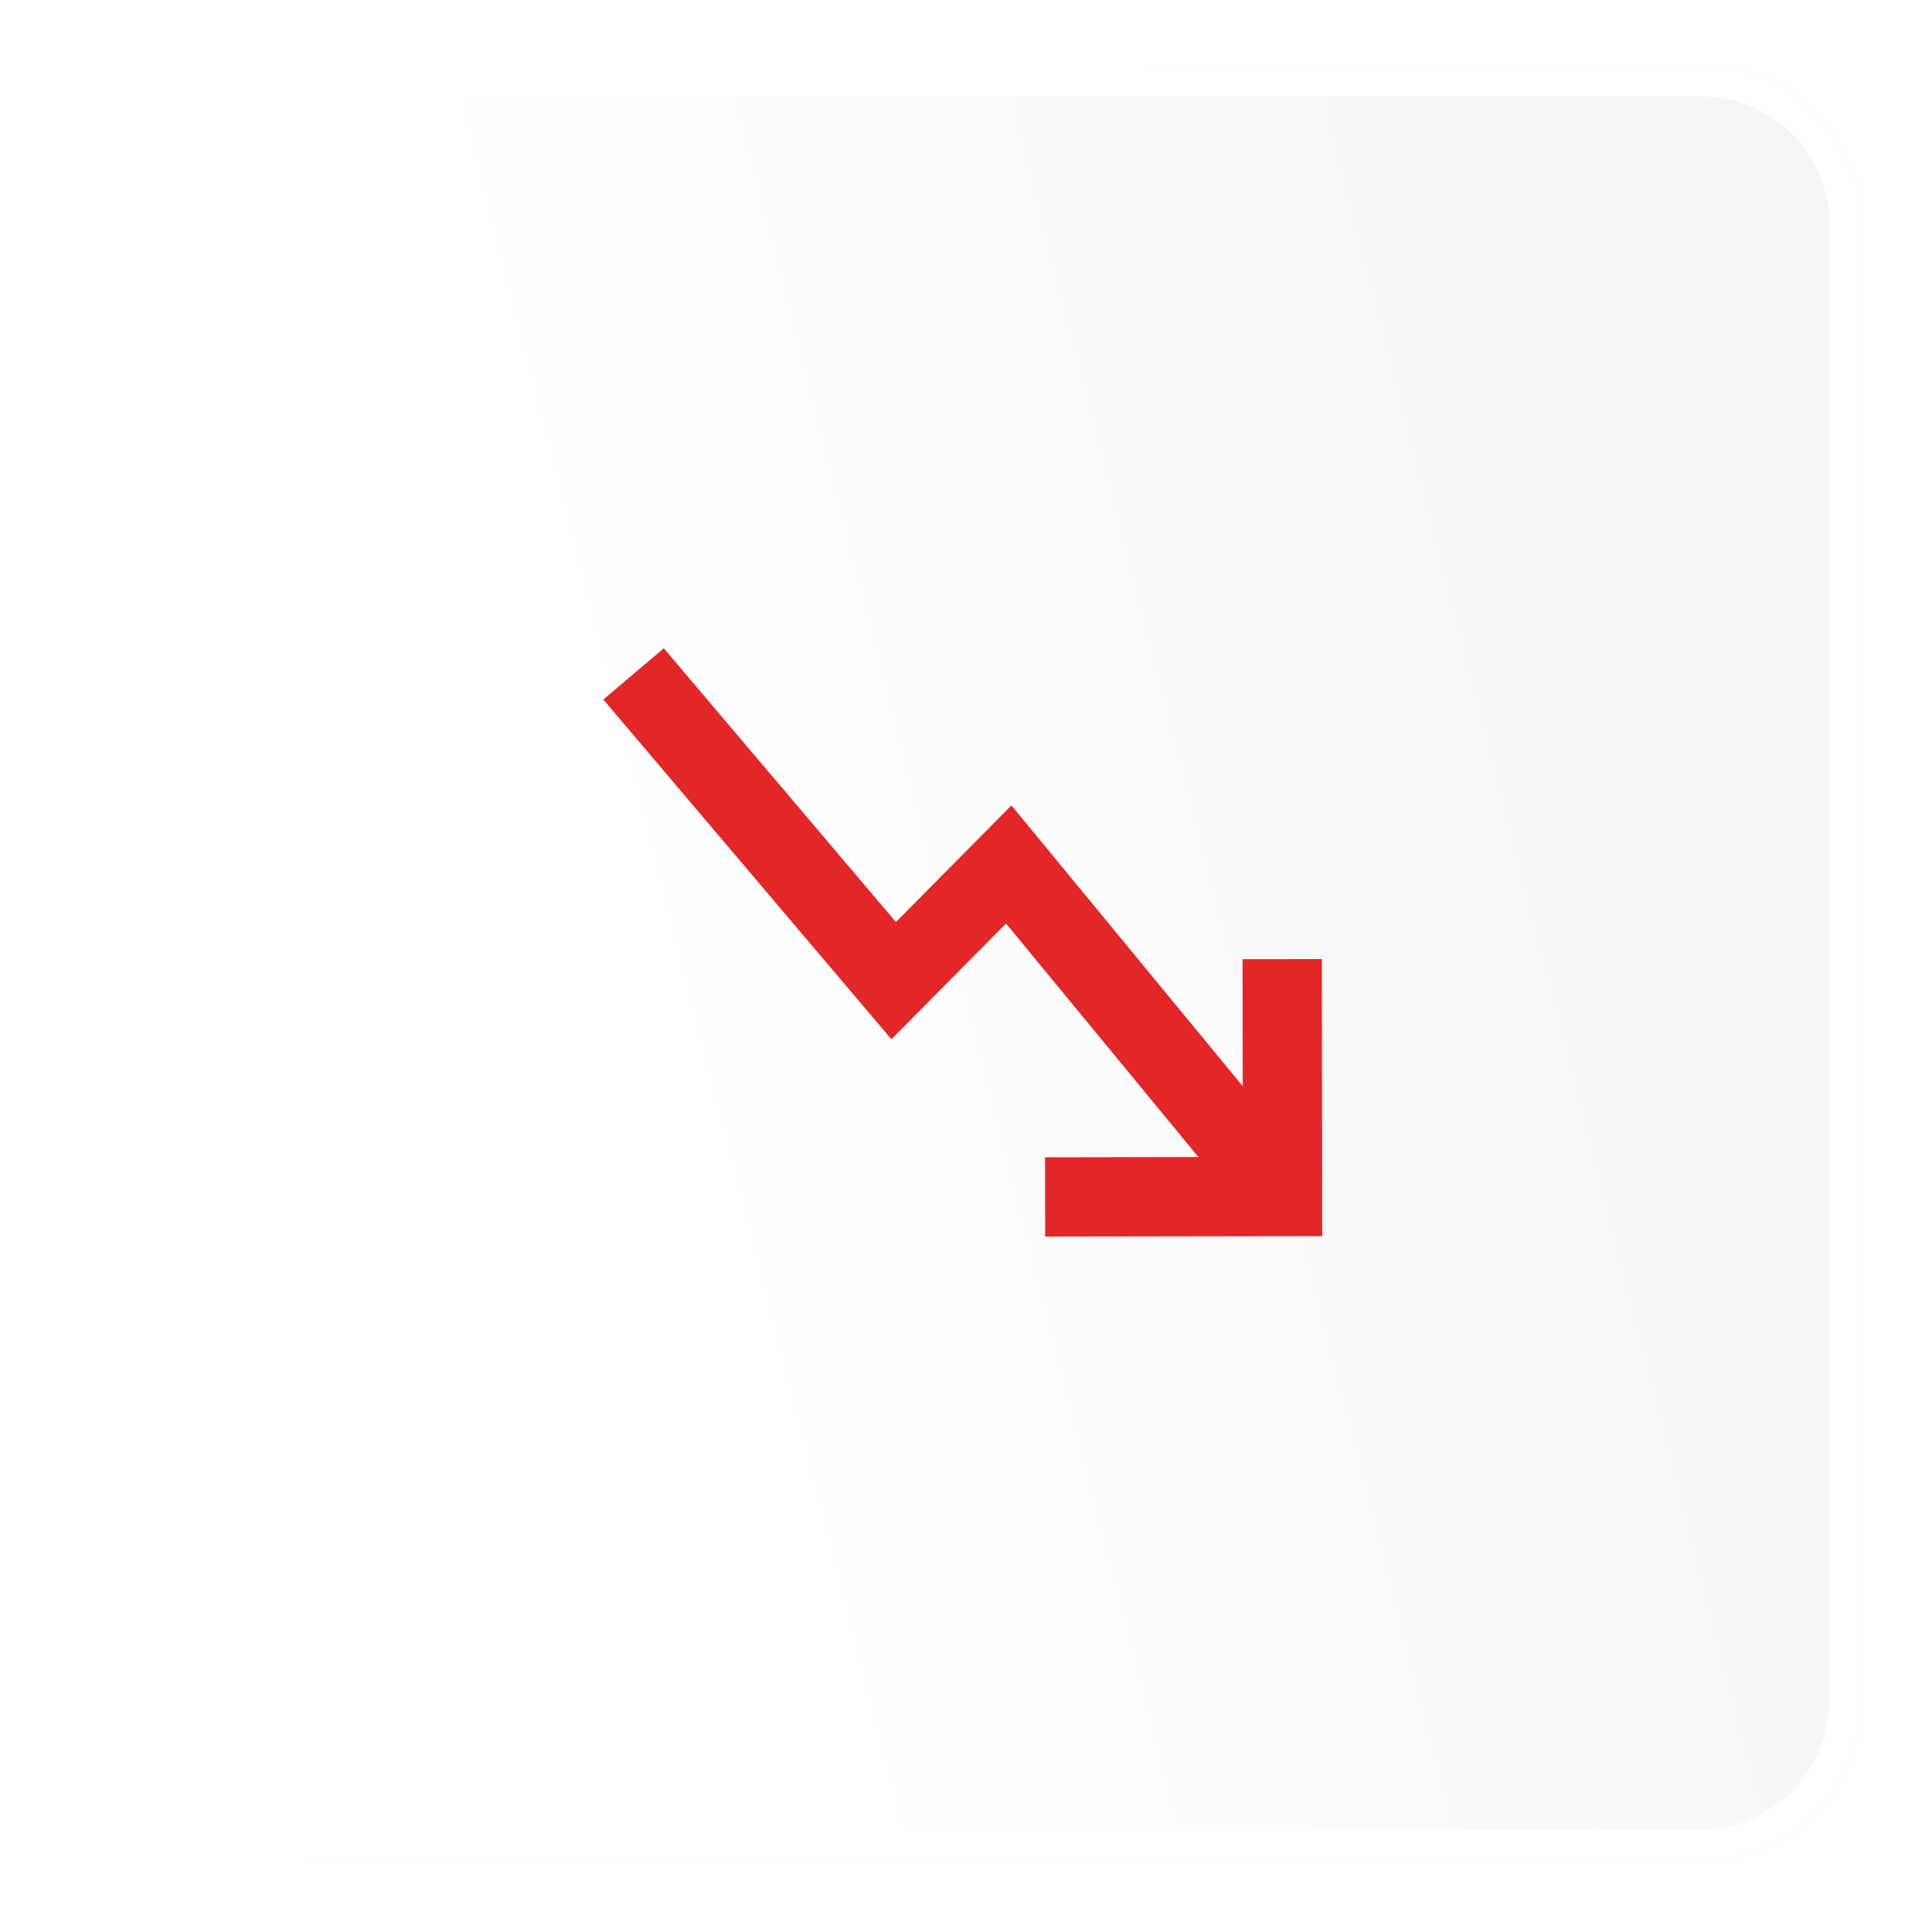 <svg width="43" height="43" viewBox="0 0 43 43" fill="none" xmlns="http://www.w3.org/2000/svg">
<g filter="url(#filter0_d_283_1033)">
<rect x="1.429" y="1.429" width="40" height="40" rx="5.714" fill="url(#paint0_linear_283_1033)"/>
<rect x="1.786" y="1.786" width="39.286" height="39.286" rx="5.357" stroke="#E9E9E9" stroke-width="0.714"/>
</g>
<g filter="url(#filter1_d_283_1033)">
<path d="M1.429 5C1.429 3.028 3.028 1.429 5 1.429H37.857C39.83 1.429 41.429 3.028 41.429 5V37.857C41.429 39.83 39.83 41.429 37.857 41.429H5C3.028 41.429 1.429 39.83 1.429 37.857V5Z" fill="url(#paint1_linear_283_1033)"/>
<path d="M5 1.786H37.857C39.632 1.786 41.071 3.225 41.071 5V37.857C41.071 39.632 39.632 41.071 37.857 41.071H5C3.225 41.071 1.786 39.632 1.786 37.857V5C1.786 3.225 3.225 1.786 5 1.786Z" stroke="white" stroke-width="0.714"/>
</g>
<g clip-path="url(#clip0_283_1033)">
<path d="M28.546 26.639L22.451 19.24L19.89 21.826L14.101 14.999" stroke="#E32628" stroke-width="1.764" stroke-miterlimit="10"/>
<path d="M28.538 21.347L28.545 26.631L23.261 26.639" stroke="#E32628" stroke-width="1.764" stroke-miterlimit="10"/>
</g>
<defs>
<filter id="filter0_d_283_1033" x="1.74046e-05" y="-1.3113e-05" width="42.857" height="42.857" filterUnits="userSpaceOnUse" color-interpolation-filters="sRGB">
<feFlood flood-opacity="0" result="BackgroundImageFix"/>
<feColorMatrix in="SourceAlpha" type="matrix" values="0 0 0 0 0 0 0 0 0 0 0 0 0 0 0 0 0 0 127 0" result="hardAlpha"/>
<feMorphology radius="1.429" operator="dilate" in="SourceAlpha" result="effect1_dropShadow_283_1033"/>
<feOffset/>
<feComposite in2="hardAlpha" operator="out"/>
<feColorMatrix type="matrix" values="0 0 0 0 0.961 0 0 0 0 0.961 0 0 0 0 0.961 0 0 0 1 0"/>
<feBlend mode="normal" in2="BackgroundImageFix" result="effect1_dropShadow_283_1033"/>
<feBlend mode="normal" in="SourceGraphic" in2="effect1_dropShadow_283_1033" result="shape"/>
</filter>
<filter id="filter1_d_283_1033" x="1.74046e-05" y="-1.3113e-05" width="42.857" height="42.857" filterUnits="userSpaceOnUse" color-interpolation-filters="sRGB">
<feFlood flood-opacity="0" result="BackgroundImageFix"/>
<feColorMatrix in="SourceAlpha" type="matrix" values="0 0 0 0 0 0 0 0 0 0 0 0 0 0 0 0 0 0 127 0" result="hardAlpha"/>
<feMorphology radius="1.429" operator="dilate" in="SourceAlpha" result="effect1_dropShadow_283_1033"/>
<feOffset/>
<feComposite in2="hardAlpha" operator="out"/>
<feColorMatrix type="matrix" values="0 0 0 0 0.961 0 0 0 0 0.961 0 0 0 0 0.961 0 0 0 1 0"/>
<feBlend mode="normal" in2="BackgroundImageFix" result="effect1_dropShadow_283_1033"/>
<feBlend mode="normal" in="SourceGraphic" in2="effect1_dropShadow_283_1033" result="shape"/>
</filter>
<linearGradient id="paint0_linear_283_1033" x1="8.214" y1="5" x2="40" y2="36.786" gradientUnits="userSpaceOnUse">
<stop offset="0.026" stop-color="white"/>
<stop offset="1" stop-color="#F7F4F1"/>
</linearGradient>
<linearGradient id="paint1_linear_283_1033" x1="8.214" y1="5" x2="55.429" y2="-7.071" gradientUnits="userSpaceOnUse">
<stop offset="0.026" stop-color="white"/>
<stop offset="1" stop-color="#F2EFEF"/>
</linearGradient>
<clipPath id="clip0_283_1033">
<rect width="16" height="13.092" fill="white" transform="translate(13.429 14.429)"/>
</clipPath>
</defs>
</svg>
